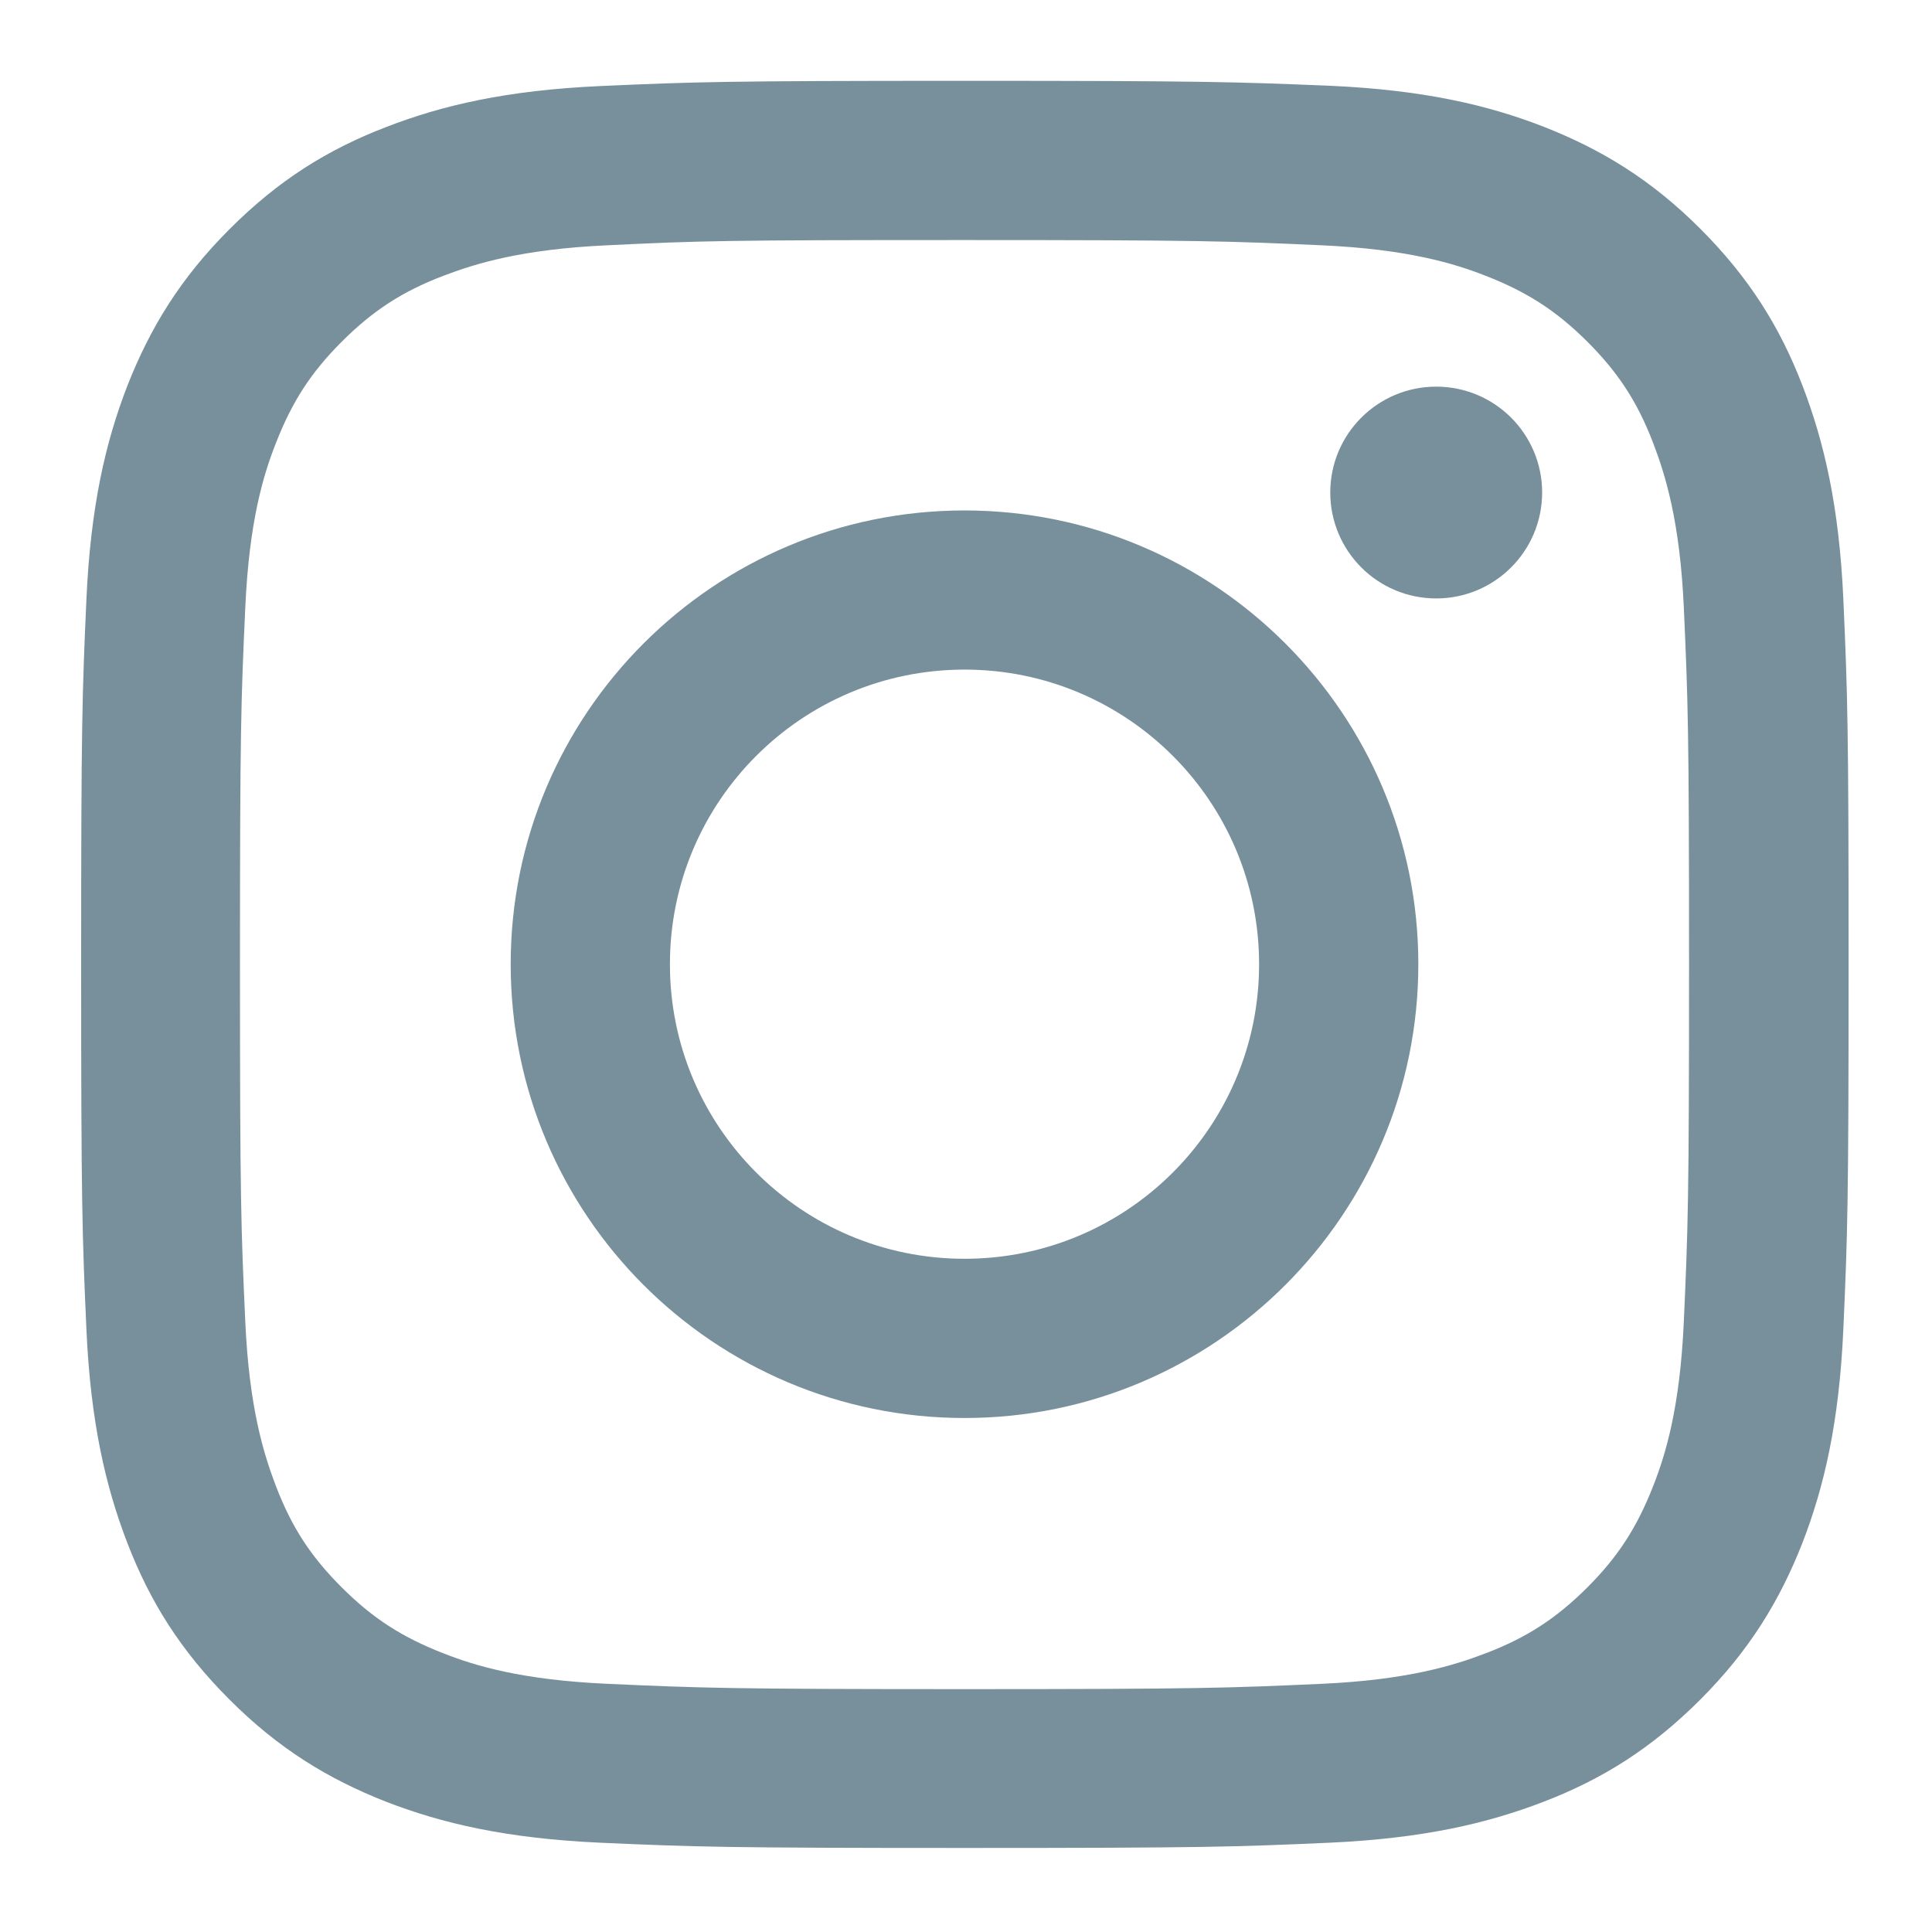 <svg width="24" height="24" viewBox="0 0 24 24" fill="none" xmlns="http://www.w3.org/2000/svg">
<g clip-path="url(#clip0_610_4005)">
<mask id="mask0_610_4005" style="mask-type:alpha" maskUnits="userSpaceOnUse" x="0" y="0" width="24" height="24">
<rect width="24" height="24" fill="#D9D9D9"/>
</mask>
<g mask="url(#mask0_610_4005)">
<path fill-rule="evenodd" clip-rule="evenodd" d="M11.982 6.341C8.871 6.341 6.344 8.863 6.344 11.978C6.344 15.093 8.871 17.615 11.982 17.615C15.092 17.615 17.619 15.088 17.619 11.978C17.619 8.867 15.092 6.341 11.982 6.341ZM11.982 15.637C9.96 15.637 8.322 13.999 8.322 11.978C8.322 9.956 9.96 8.318 11.982 8.318C14.003 8.318 15.641 9.956 15.641 11.978C15.641 13.999 14.003 15.637 11.982 15.637Z" fill="#78909C"/>
<path d="M19.157 6.118C19.157 6.845 18.568 7.434 17.841 7.434C17.114 7.434 16.525 6.845 16.525 6.118C16.525 5.392 17.114 4.803 17.841 4.803C18.568 4.803 19.157 5.392 19.157 6.118Z" fill="#78909C"/>
<path fill-rule="evenodd" clip-rule="evenodd" d="M11.982 1.004C9.002 1.004 8.627 1.017 7.455 1.069C6.288 1.122 5.491 1.309 4.794 1.579C4.07 1.858 3.46 2.237 2.851 2.847C2.241 3.457 1.866 4.071 1.583 4.79C1.313 5.487 1.125 6.284 1.073 7.456C1.021 8.623 1.008 8.998 1.008 11.978C1.008 14.958 1.021 15.332 1.073 16.504C1.125 17.672 1.313 18.469 1.583 19.17C1.862 19.893 2.241 20.503 2.851 21.113C3.46 21.723 4.075 22.098 4.794 22.381C5.491 22.651 6.288 22.838 7.46 22.891C8.632 22.943 9.002 22.956 11.986 22.956C14.97 22.956 15.341 22.943 16.512 22.891C17.68 22.838 18.477 22.651 19.178 22.381C19.902 22.102 20.512 21.723 21.122 21.113C21.731 20.503 22.106 19.889 22.389 19.17C22.659 18.473 22.847 17.676 22.899 16.504C22.951 15.332 22.964 14.962 22.964 11.978C22.964 8.994 22.951 8.623 22.899 7.451C22.847 6.284 22.659 5.487 22.389 4.785C22.11 4.062 21.731 3.452 21.122 2.842C20.512 2.232 19.897 1.858 19.178 1.575C18.482 1.304 17.684 1.117 16.512 1.065C15.336 1.017 14.961 1.004 11.982 1.004ZM11.982 2.982C14.914 2.982 15.258 2.995 16.416 3.047C17.488 3.095 18.068 3.274 18.455 3.426C18.969 3.626 19.335 3.862 19.719 4.245C20.102 4.628 20.342 4.994 20.538 5.508C20.686 5.896 20.869 6.476 20.917 7.547C20.969 8.706 20.982 9.05 20.982 11.982C20.982 14.914 20.969 15.258 20.917 16.417C20.869 17.489 20.69 18.068 20.538 18.456C20.337 18.97 20.102 19.336 19.719 19.719C19.335 20.102 18.969 20.342 18.455 20.538C18.068 20.686 17.488 20.869 16.416 20.917C15.258 20.969 14.914 20.983 11.982 20.983C9.05 20.983 8.706 20.969 7.547 20.917C6.475 20.869 5.896 20.691 5.508 20.538C4.994 20.338 4.628 20.102 4.245 19.719C3.861 19.336 3.622 18.97 3.426 18.456C3.278 18.068 3.095 17.489 3.047 16.417C2.994 15.258 2.981 14.914 2.981 11.982C2.981 9.05 2.994 8.706 3.047 7.547C3.095 6.476 3.273 5.896 3.426 5.508C3.626 4.994 3.861 4.628 4.245 4.245C4.628 3.862 4.994 3.622 5.508 3.426C5.896 3.278 6.475 3.095 7.547 3.047C8.706 2.99 9.05 2.982 11.982 2.982Z" fill="#78909C"/>
</g>
</g>
<defs>
<clipPath id="clip0_610_4005">
<rect width="24" height="24" fill="white"/>
</clipPath>
</defs>
</svg>
